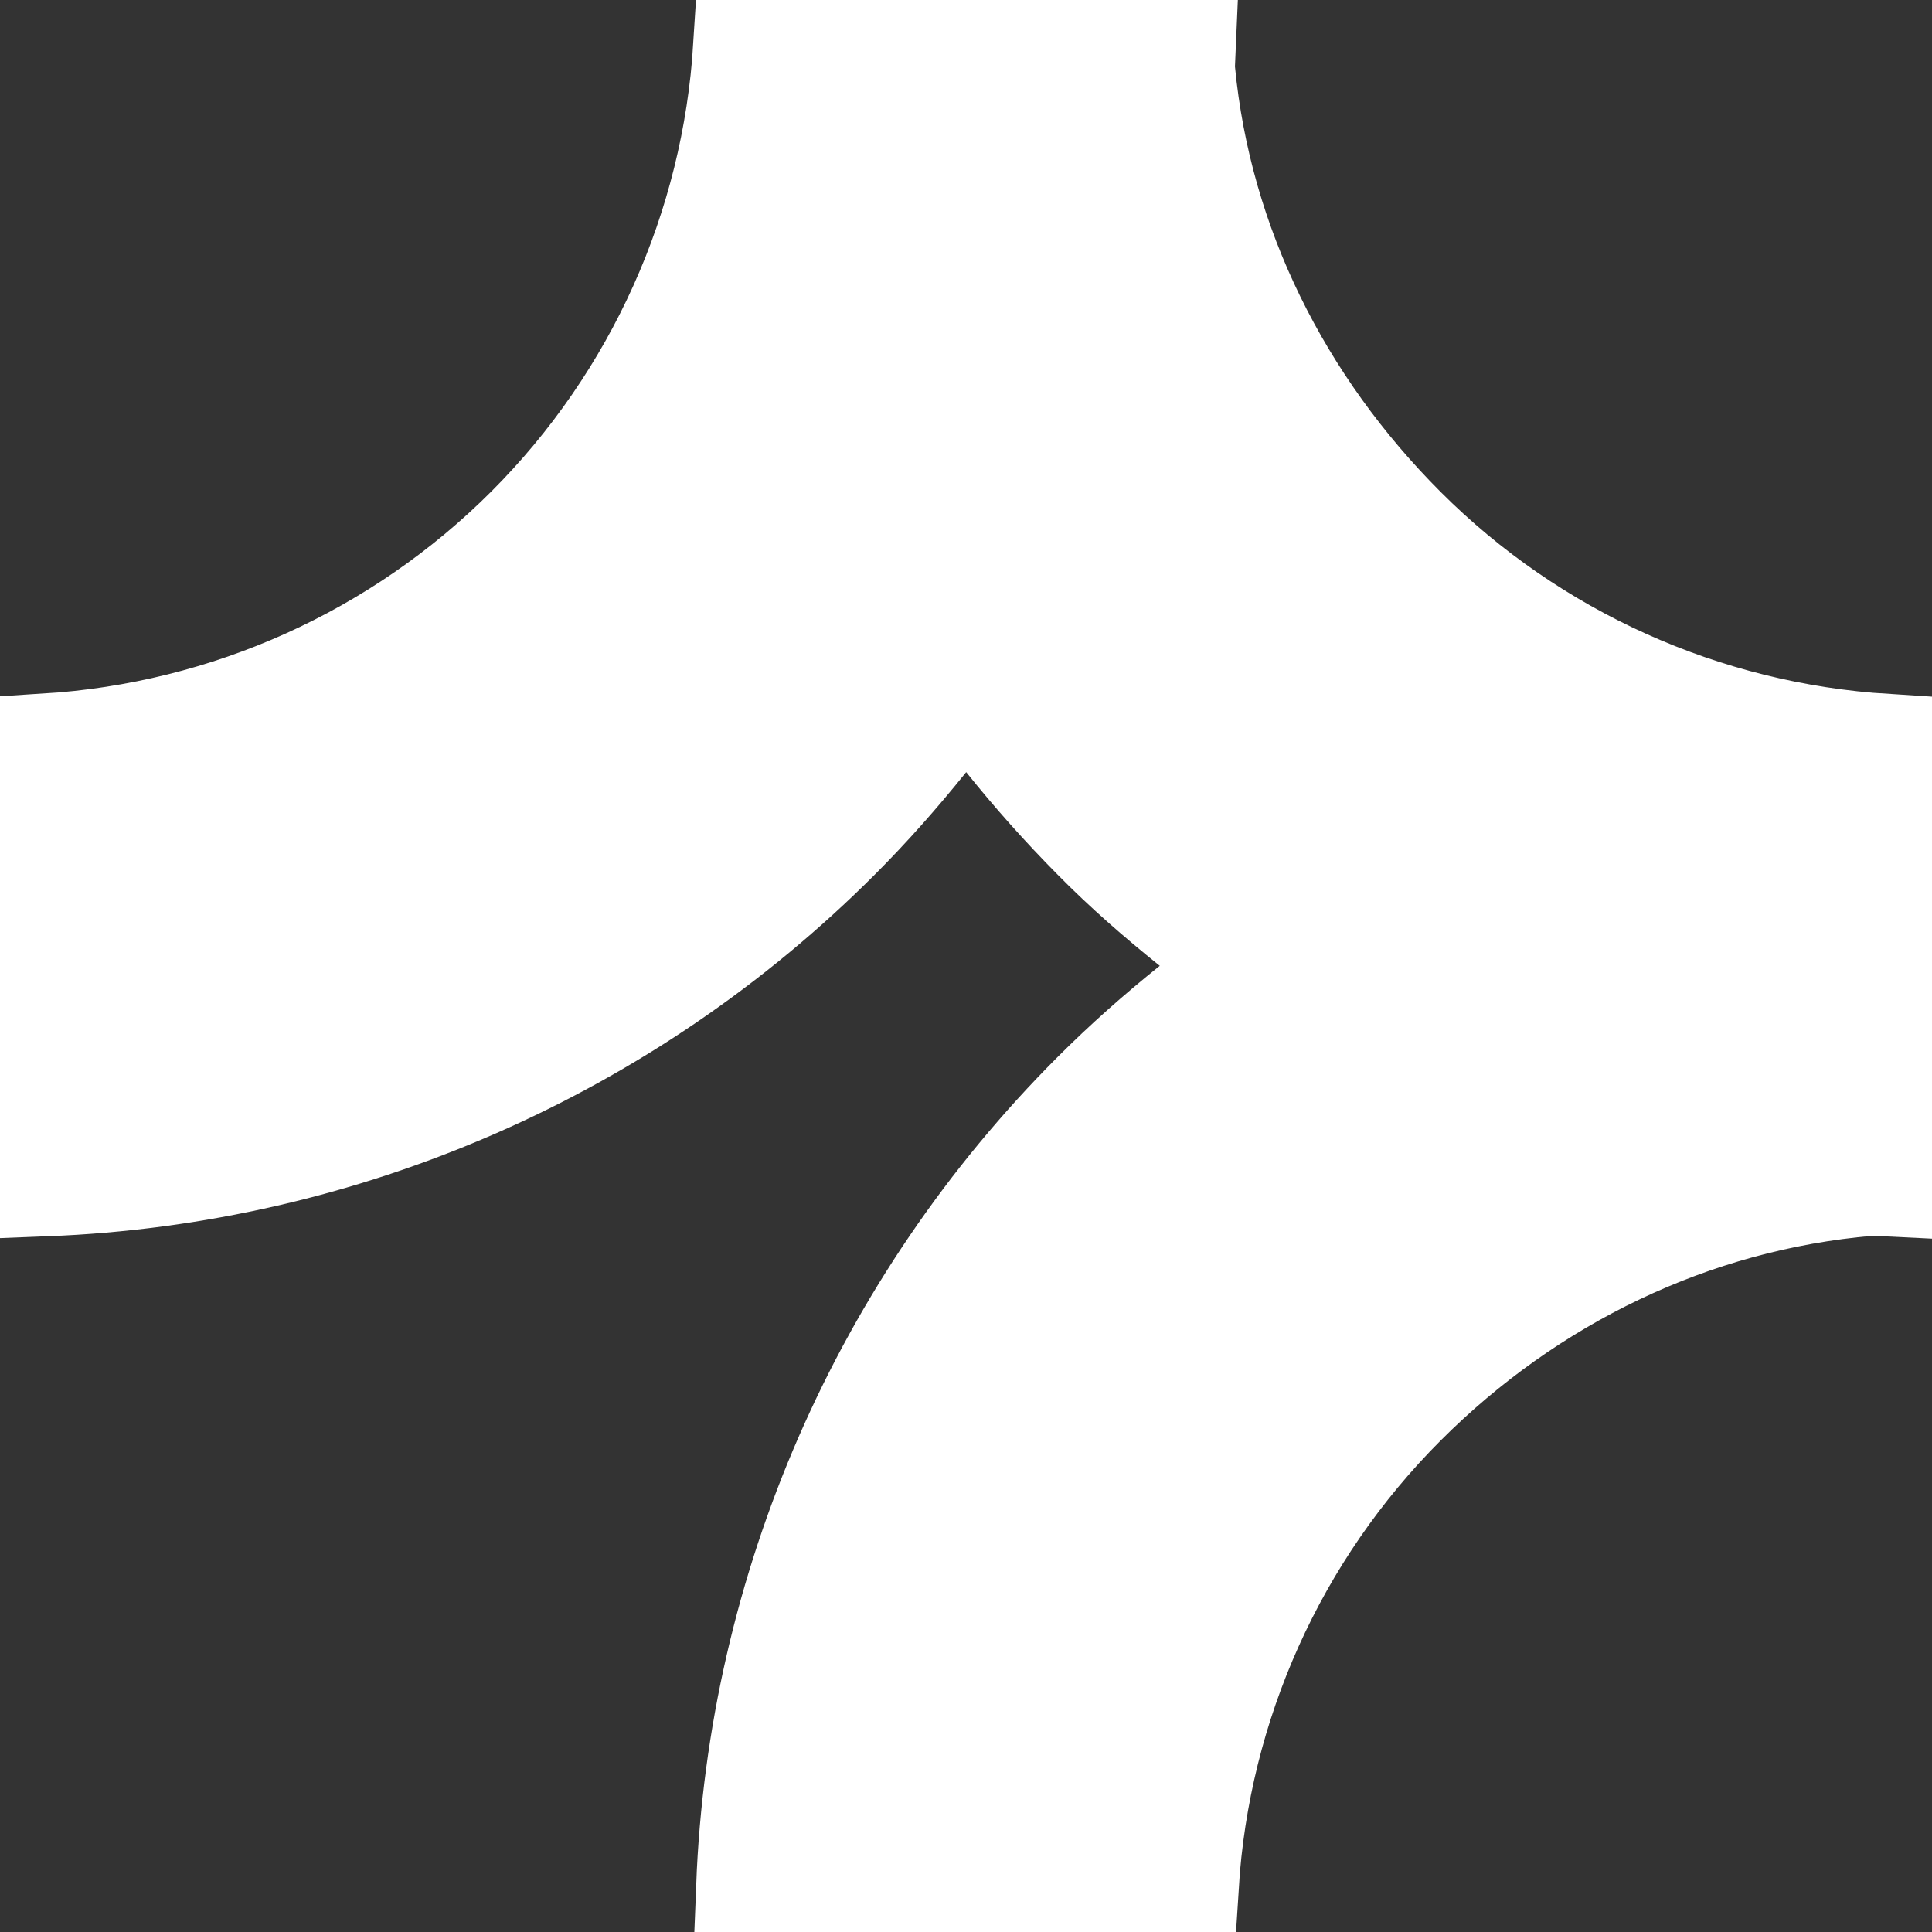 <svg width="21" height="21" viewBox="0 0 21 21" fill="none" xmlns="http://www.w3.org/2000/svg">
<rect x="0" y="0" width="21" height="21" fill="#333333" stroke="none"/>
<path d="M12.932 0.5C12.929 0.567 12.927 0.633 12.924 0.7L12.922 0.737L12.926 0.773C13.106 2.65 13.973 4.368 15.306 5.701C16.696 7.091 18.546 7.92 20.5 8.042V12.937C20.462 12.935 20.424 12.935 20.387 12.933L20.352 12.931L20.316 12.934C18.418 13.097 16.659 13.95 15.306 15.304C13.916 16.694 13.086 18.546 12.965 20.5H8.067C8.193 17.247 9.541 14.151 11.85 11.842C12.188 11.504 12.546 11.187 12.919 10.888L13.404 10.498L12.919 10.108C12.545 9.808 12.187 9.496 11.852 9.156C11.511 8.812 11.19 8.452 10.893 8.081L10.503 7.595L10.112 8.08C9.809 8.457 9.492 8.816 9.154 9.154C6.846 11.464 3.752 12.812 0.5 12.938V8.038C2.454 7.916 4.304 7.087 5.694 5.696C7.084 4.306 7.914 2.455 8.035 0.5H12.932Z" fill="#fff" stroke="#fff"/>
</svg>

